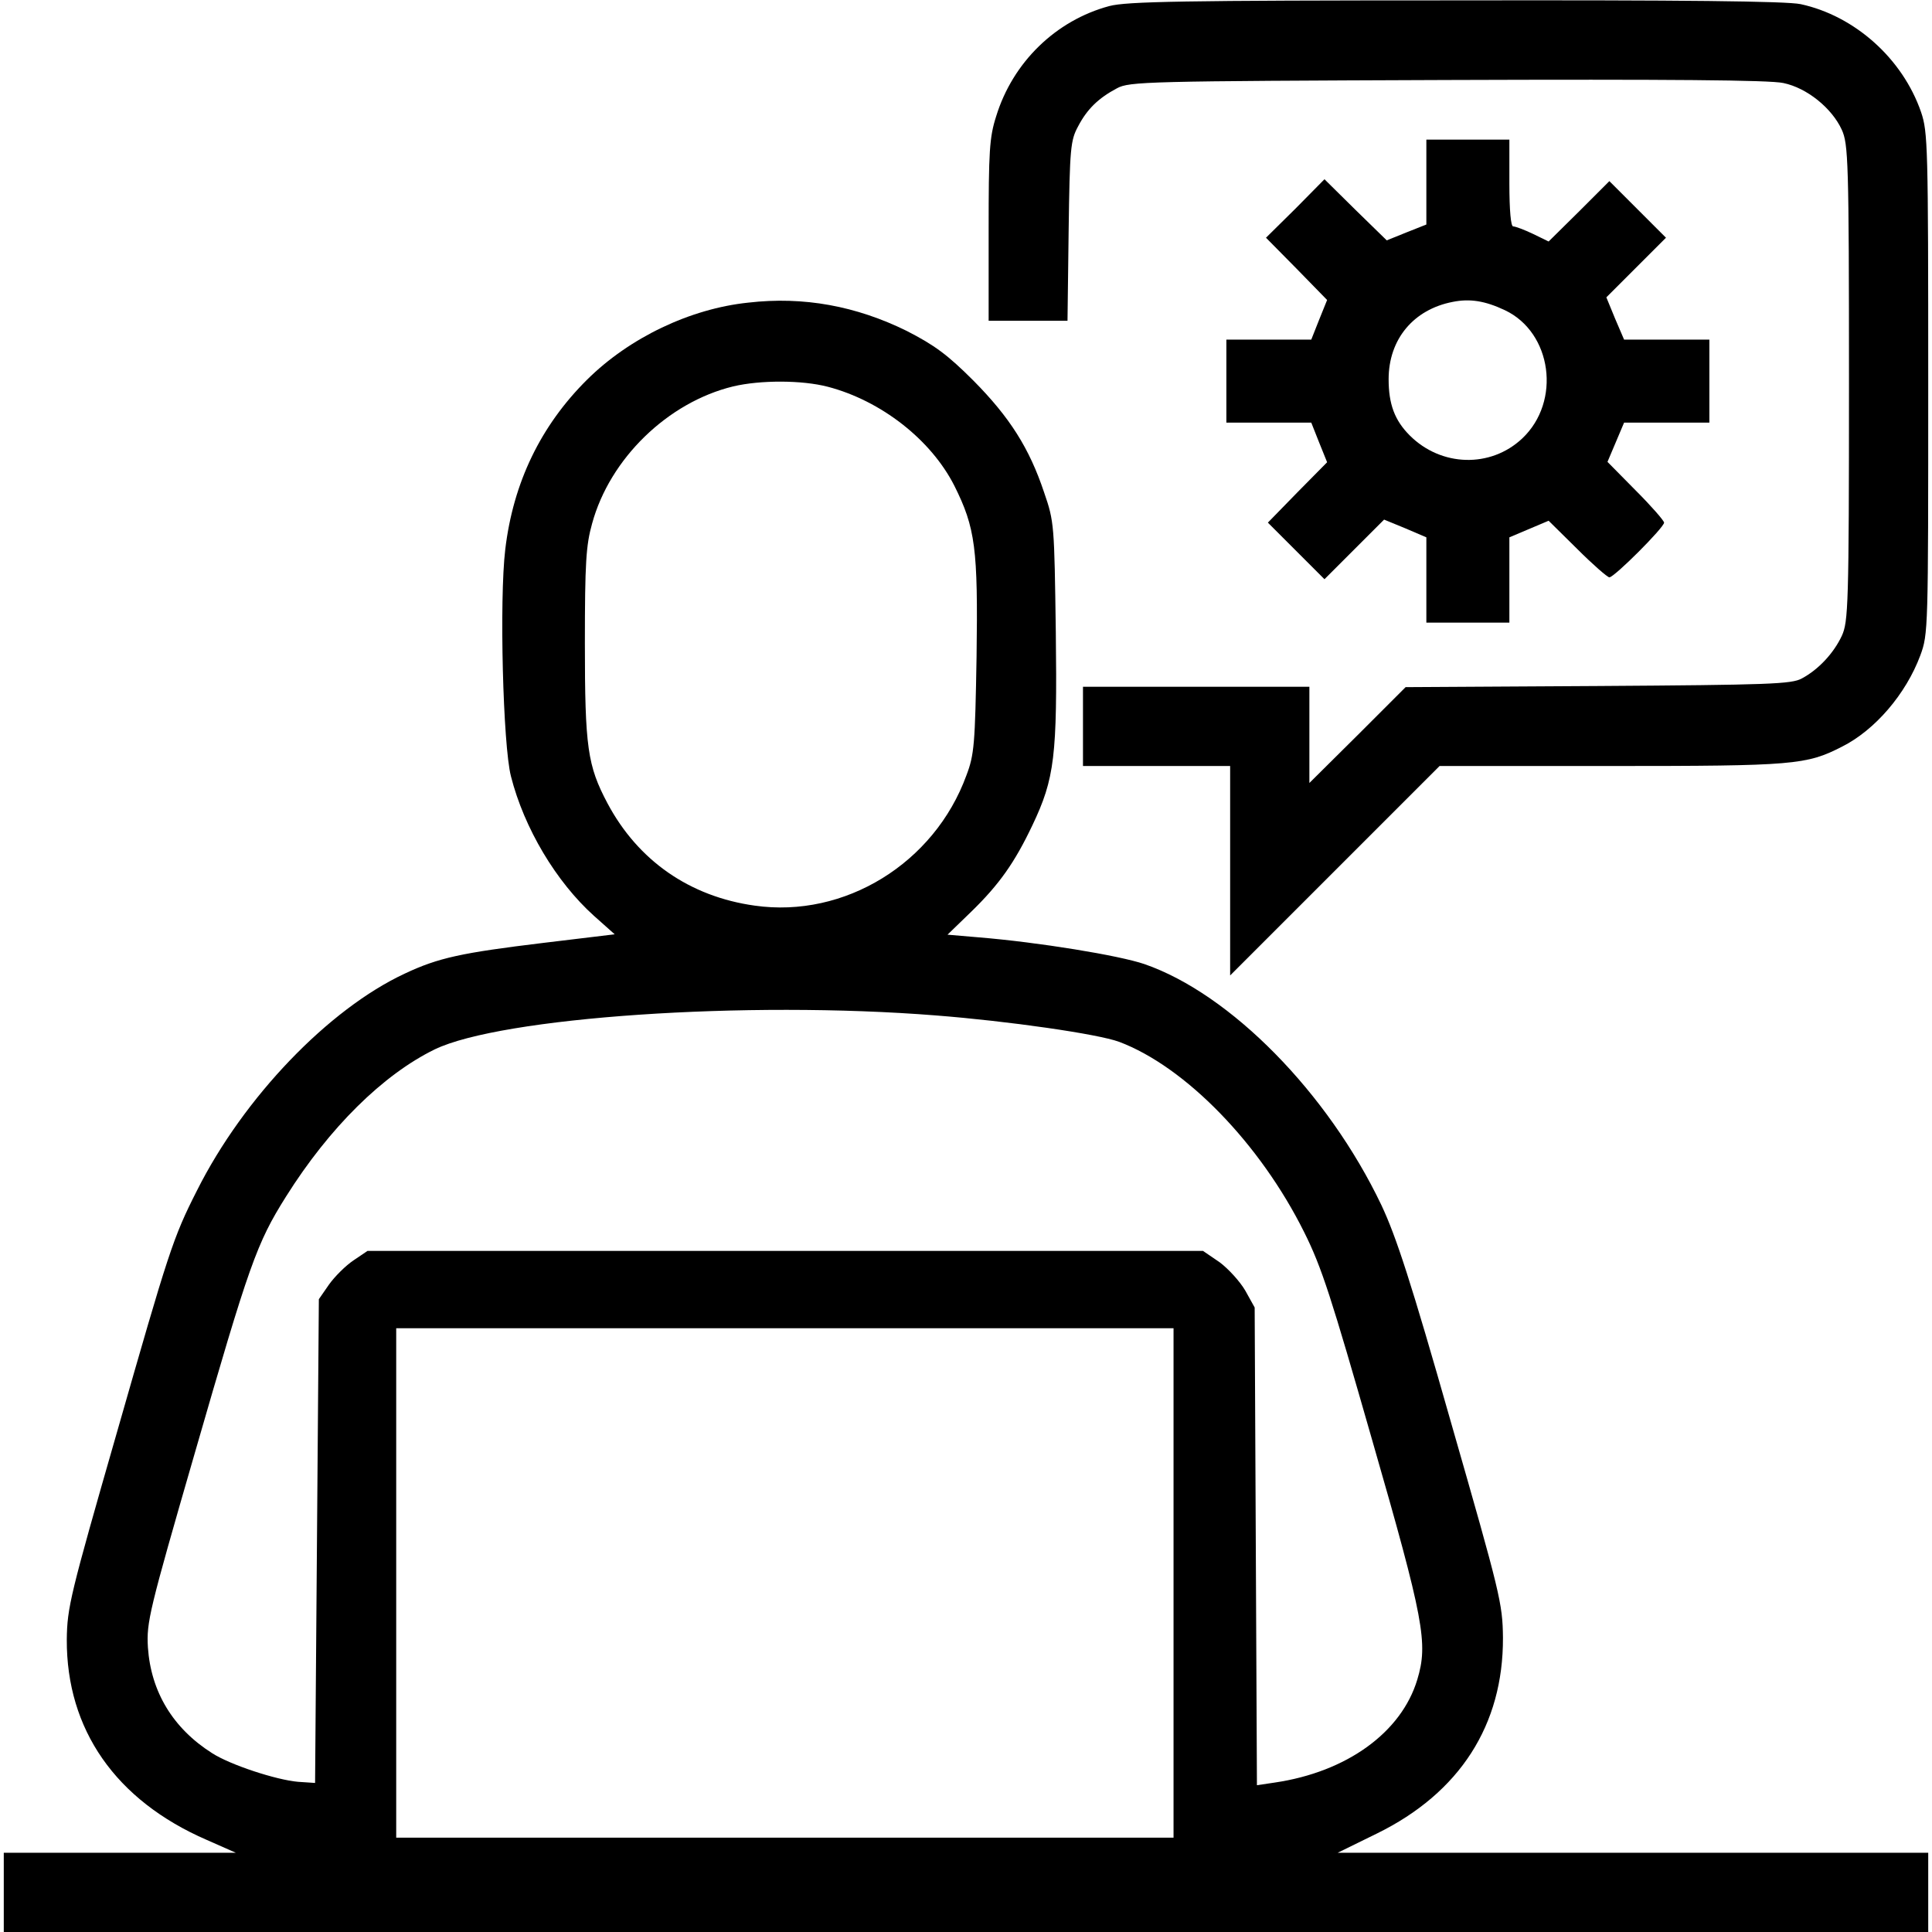 <?xml version="1.0" encoding="UTF-8" standalone="no"?> <svg xmlns="http://www.w3.org/2000/svg" width="512pt" height="512pt" viewBox="0 0 512 512" preserveAspectRatio="xMidYMid meet"> <g transform="translate(0,512) scale(0.1,-0.1)" fill="#000000" stroke="none"> <path d="M2940 5104 c-142 -38 -256 -149 -300 -292 -18 -56 -20 -93 -20 -303 l0 -239 104 0 105 0 3 238 c3 220 5 240 25 277 24 46 54 75 103 101 33 18 78 19 875 22 588 2 855 0 891 -8 63 -13 129 -67 155 -124 17 -38 19 -80 19 -671 0 -590 -2 -633 -19 -670 -21 -45 -61 -89 -106 -113 -27 -15 -87 -17 -540 -20 l-510 -3 -127 -127 -128 -127 0 128 0 127 -300 0 -300 0 0 -105 0 -105 195 0 195 0 0 -277 0 -278 278 278 277 277 455 0 c485 0 517 3 611 51 88 44 170 140 208 242 21 57 21 67 21 721 0 630 -1 666 -19 719 -49 142 -176 255 -319 286 -37 8 -312 11 -915 10 -726 0 -871 -3 -917 -15z"></path> <path d="M3780 4638 l0 -113 -53 -21 -52 -21 -83 81 -82 81 -77 -78 -78 -77 81 -82 81 -83 -21 -52 -21 -53 -112 0 -113 0 0 -110 0 -110 113 0 112 0 21 -53 21 -52 -79 -80 -78 -80 75 -75 75 -75 79 79 79 79 56 -23 56 -24 0 -113 0 -113 110 0 110 0 0 113 0 113 52 22 52 22 76 -75 c41 -41 80 -75 85 -75 13 0 145 132 145 145 0 5 -34 44 -75 85 l-75 76 22 52 22 52 113 0 113 0 0 110 0 110 -113 0 -113 0 -24 56 -23 56 79 79 79 79 -75 75 -75 75 -80 -80 -81 -80 -41 20 c-23 11 -47 20 -53 20 -6 0 -10 41 -10 115 l0 115 -110 0 -110 0 0 -112z m208 -340 c125 -59 150 -242 46 -340 -84 -79 -215 -75 -298 8 -40 40 -56 83 -56 149 0 106 66 185 170 205 45 9 85 3 138 -22z"></path> <path d="M1983 4318 c-154 -16 -315 -93 -427 -204 -123 -122 -196 -273 -217 -450 -16 -133 -6 -519 15 -601 35 -138 120 -280 220 -370 l55 -49 -191 -23 c-214 -26 -276 -39 -365 -81 -202 -94 -427 -328 -551 -575 -64 -126 -75 -162 -213 -644 -123 -428 -131 -461 -132 -546 -1 -238 129 -426 371 -531 l77 -34 -307 0 -308 0 0 -105 0 -105 2550 0 2550 0 0 105 0 105 -782 0 -783 0 104 51 c220 108 335 288 334 519 -1 91 -7 115 -137 568 -107 376 -146 495 -185 578 -142 298 -400 560 -628 639 -67 23 -281 58 -440 71 l-82 7 63 61 c74 72 115 130 162 229 59 124 66 183 62 512 -4 284 -4 292 -31 370 -39 117 -91 199 -187 296 -69 69 -103 94 -177 132 -134 66 -273 92 -420 75z m211 -223 c141 -37 273 -140 335 -262 56 -112 63 -167 59 -453 -4 -232 -6 -260 -27 -315 -85 -233 -323 -379 -561 -345 -172 24 -309 119 -390 271 -53 100 -60 148 -60 424 0 213 3 260 19 317 47 173 201 322 374 364 72 17 182 17 251 -1z m286 -1666 c192 -15 429 -49 486 -70 175 -66 373 -269 490 -504 47 -94 72 -173 180 -550 138 -479 149 -540 120 -636 -42 -140 -187 -245 -378 -273 l-47 -7 -3 633 -3 633 -25 45 c-14 24 -45 58 -68 75 l-44 30 -1107 0 -1107 0 -37 -25 c-21 -14 -50 -43 -65 -64 l-27 -39 -5 -641 -5 -641 -45 3 c-58 5 -180 45 -228 76 -104 66 -162 163 -170 280 -4 67 3 96 123 511 146 506 165 560 243 684 115 183 257 323 394 390 176 85 825 130 1328 90z m630 -1504 l0 -675 -1030 0 -1030 0 0 675 0 675 1030 0 1030 0 0 -675z"></path> </g> </svg> 